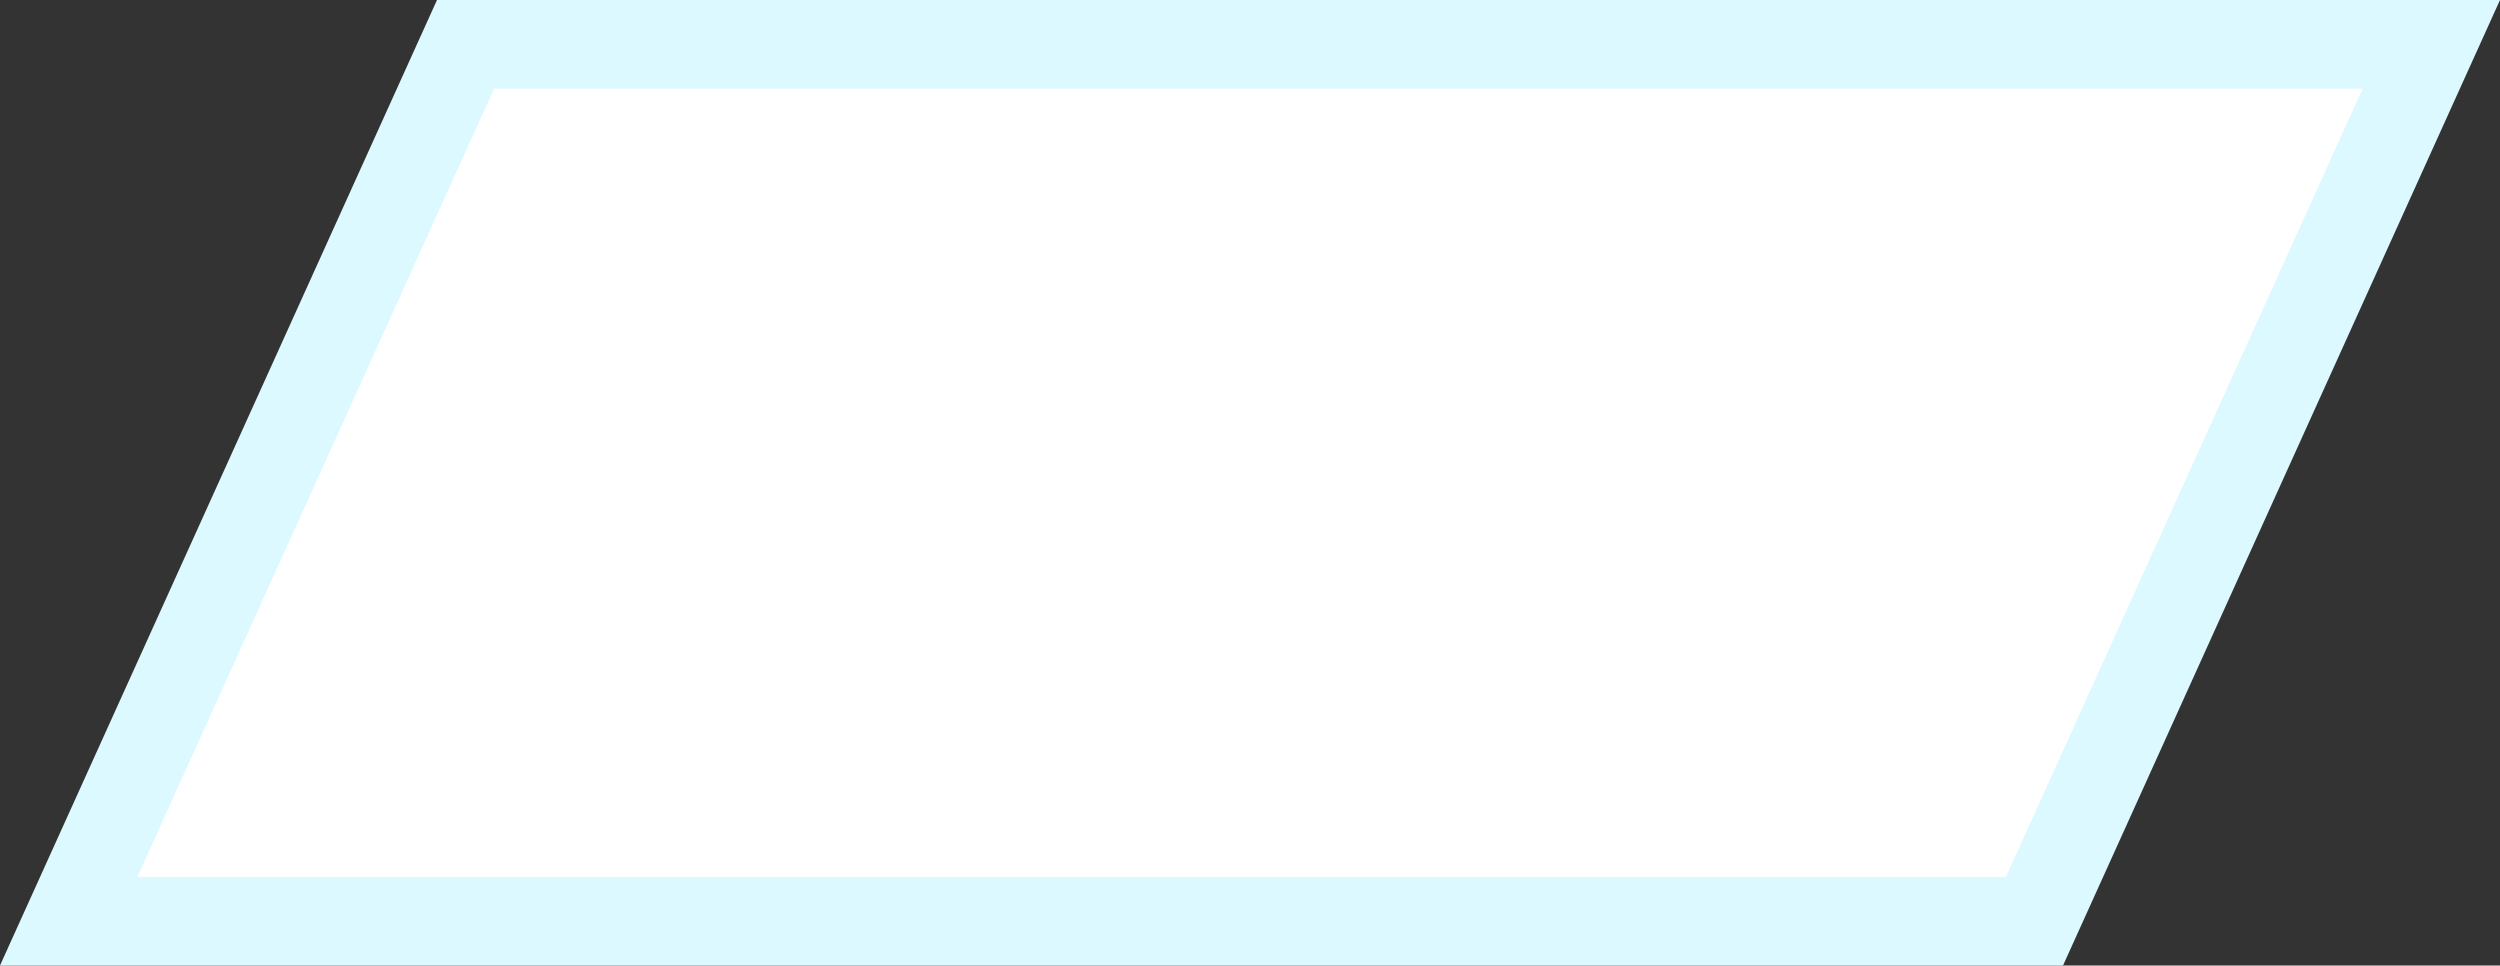 <?xml version="1.0" encoding="UTF-8"?> <!-- Creator: CorelDRAW X7 --> <svg xmlns="http://www.w3.org/2000/svg" xmlns:xlink="http://www.w3.org/1999/xlink" xml:space="preserve" width="84.683mm" height="32.705mm" style="shape-rendering:geometricPrecision; text-rendering:geometricPrecision; image-rendering:optimizeQuality; fill-rule:evenodd; clip-rule:evenodd" viewBox="0 0 159651 61657"><rect x="0" y="0" width="159651" height="61657" fill="#333333" stroke="none"/> <defs> <style type="text/css"> <![CDATA[ .str0 {stroke:#DBF9FF;stroke-width:5655.82} .fil0 {fill:white} ]]> </style> </defs> <g id="Слой_x0020_1">  <polygon class="fil0 str0" points="29731,2828 155267,2828 129921,58829 4384,58829 "></polygon> </g> </svg> 